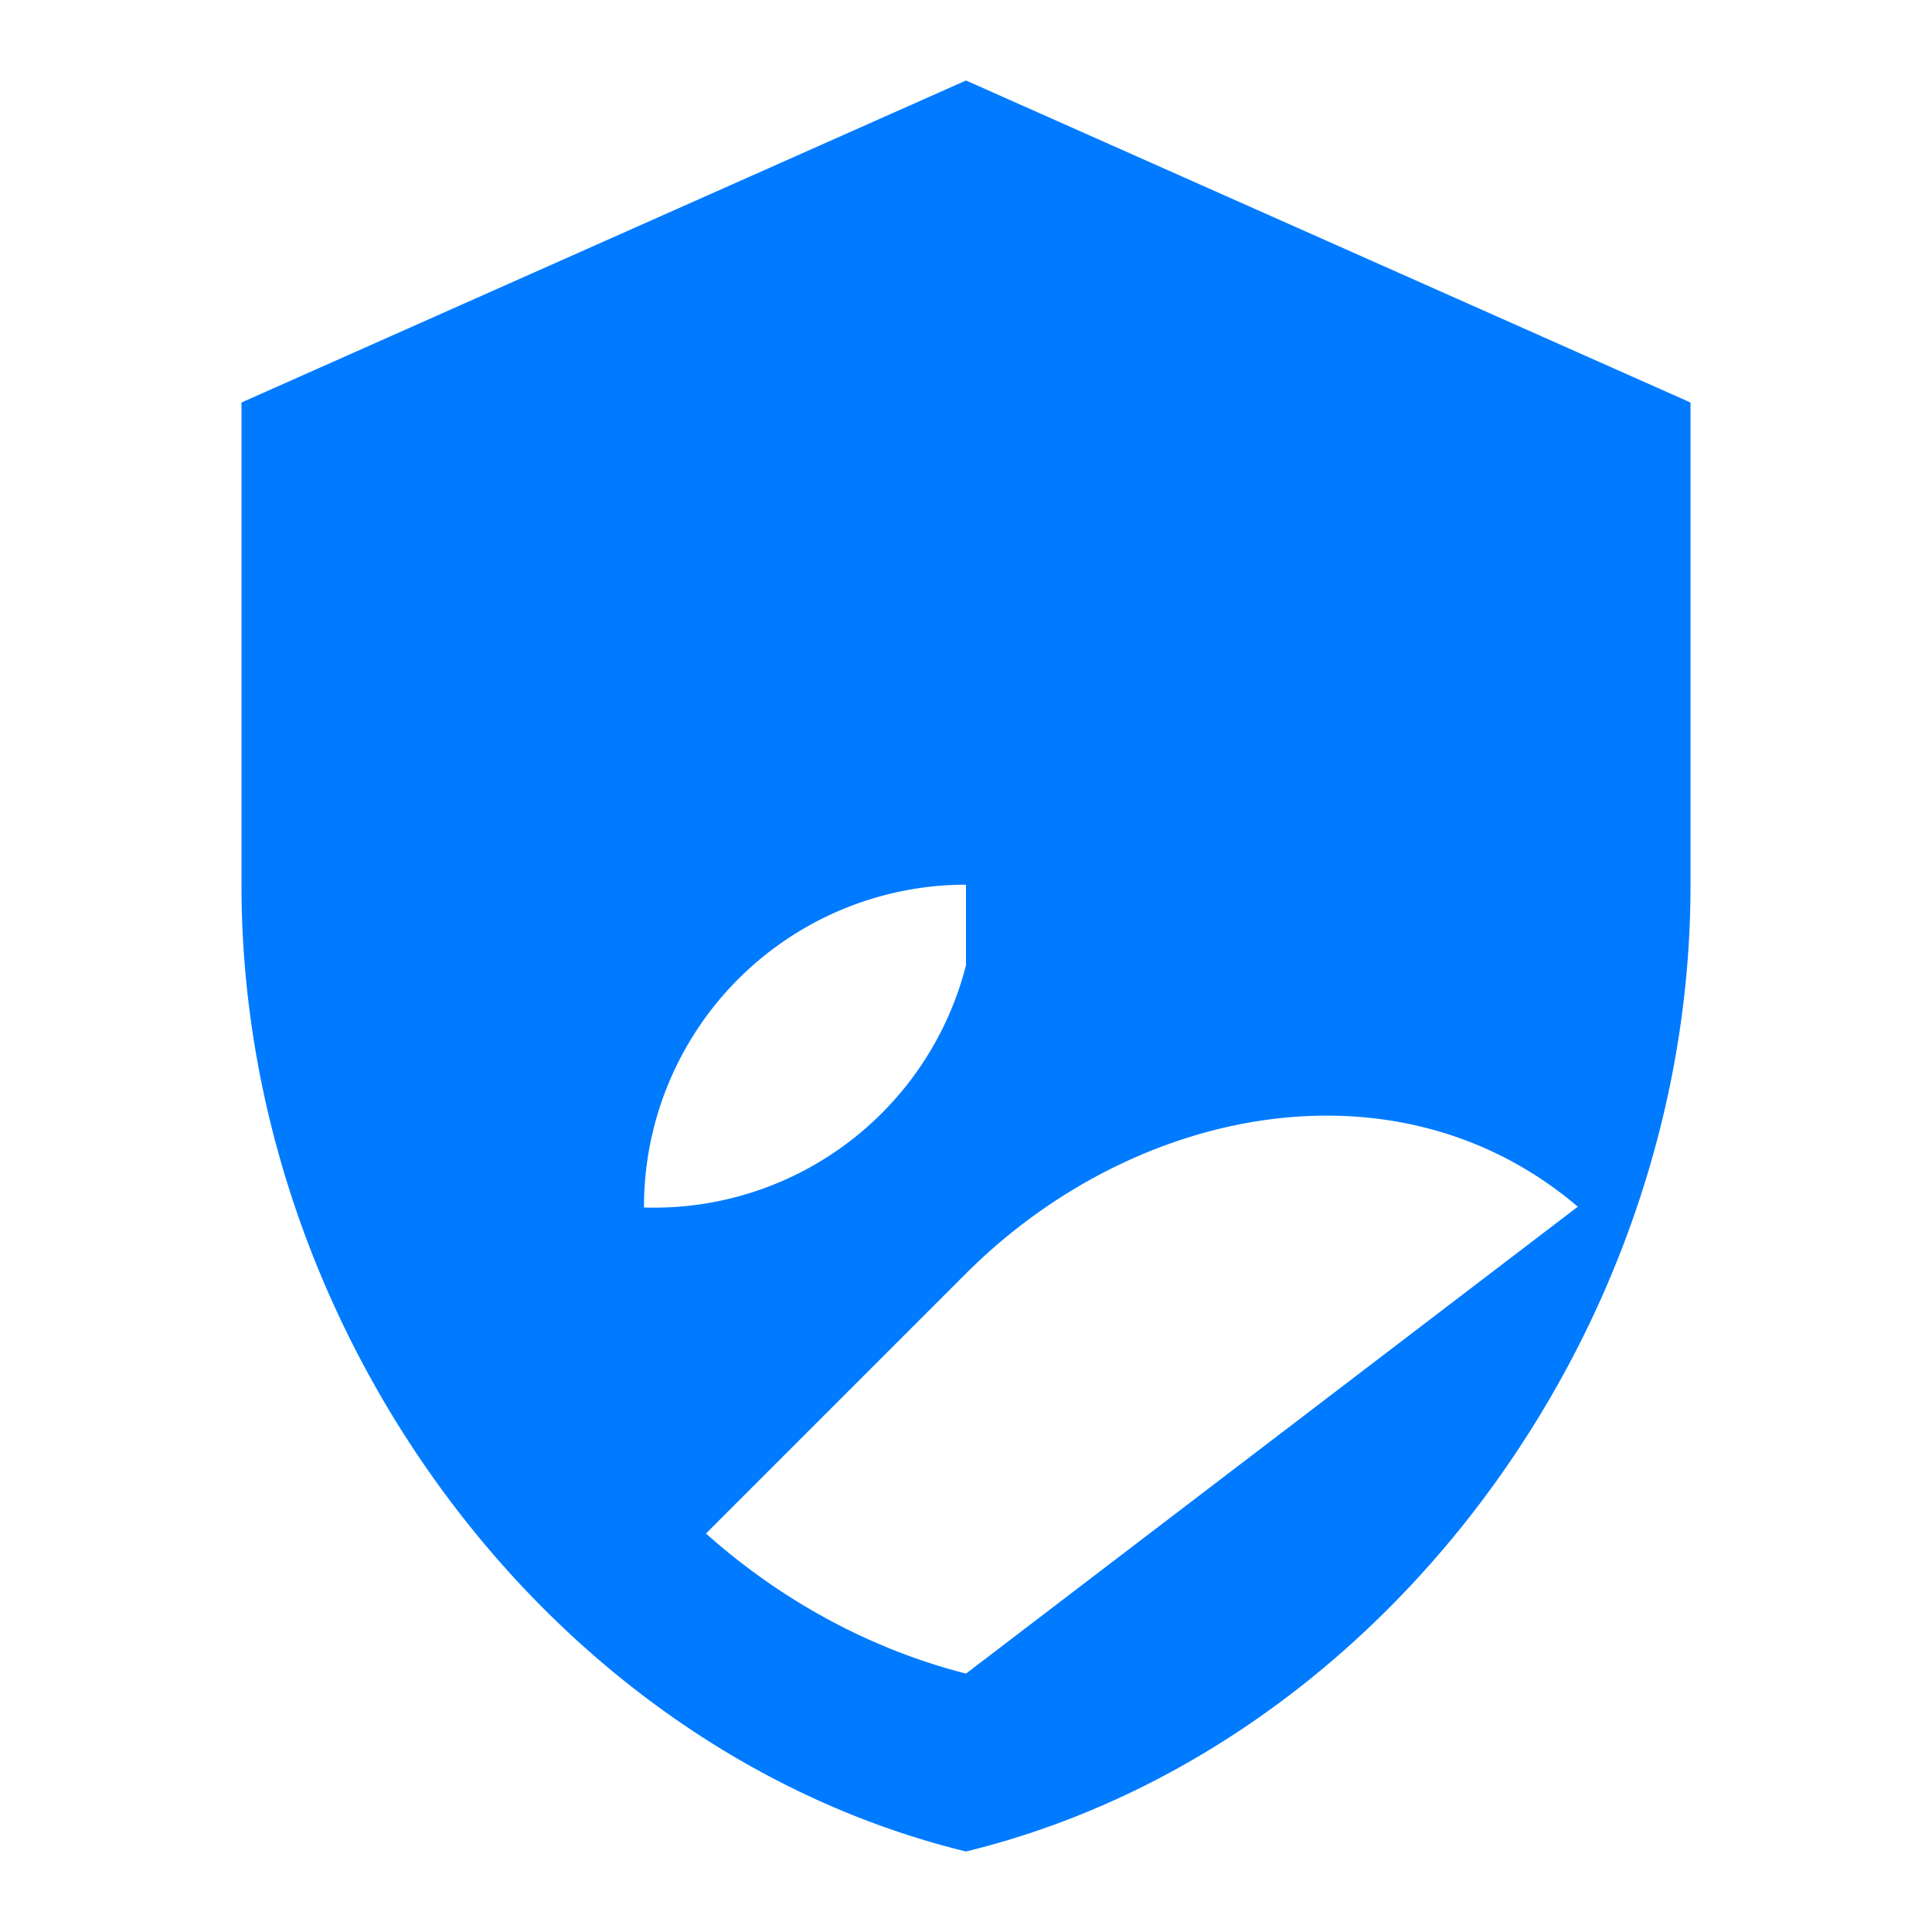 <svg xmlns="http://www.w3.org/2000/svg" viewBox="0 0 24 24" fill="#007bff">
  <path d="M12 1L3 5v6c0 5.55 3.84 10.74 9 12 5.16-1.26 9-6.45 9-12V5l-9-4zm0 10.99A4 4 0 018 15a4 4 0 014-4.01zm0 8.8c-1.21-.31-2.31-.92-3.23-1.74l3.23-3.23c2.09-2.09 5.37-2.73 7.6-.83l-7.6 5.8z"/>
  <path d="M0 0h24v24H0z" fill="none"/>
</svg>